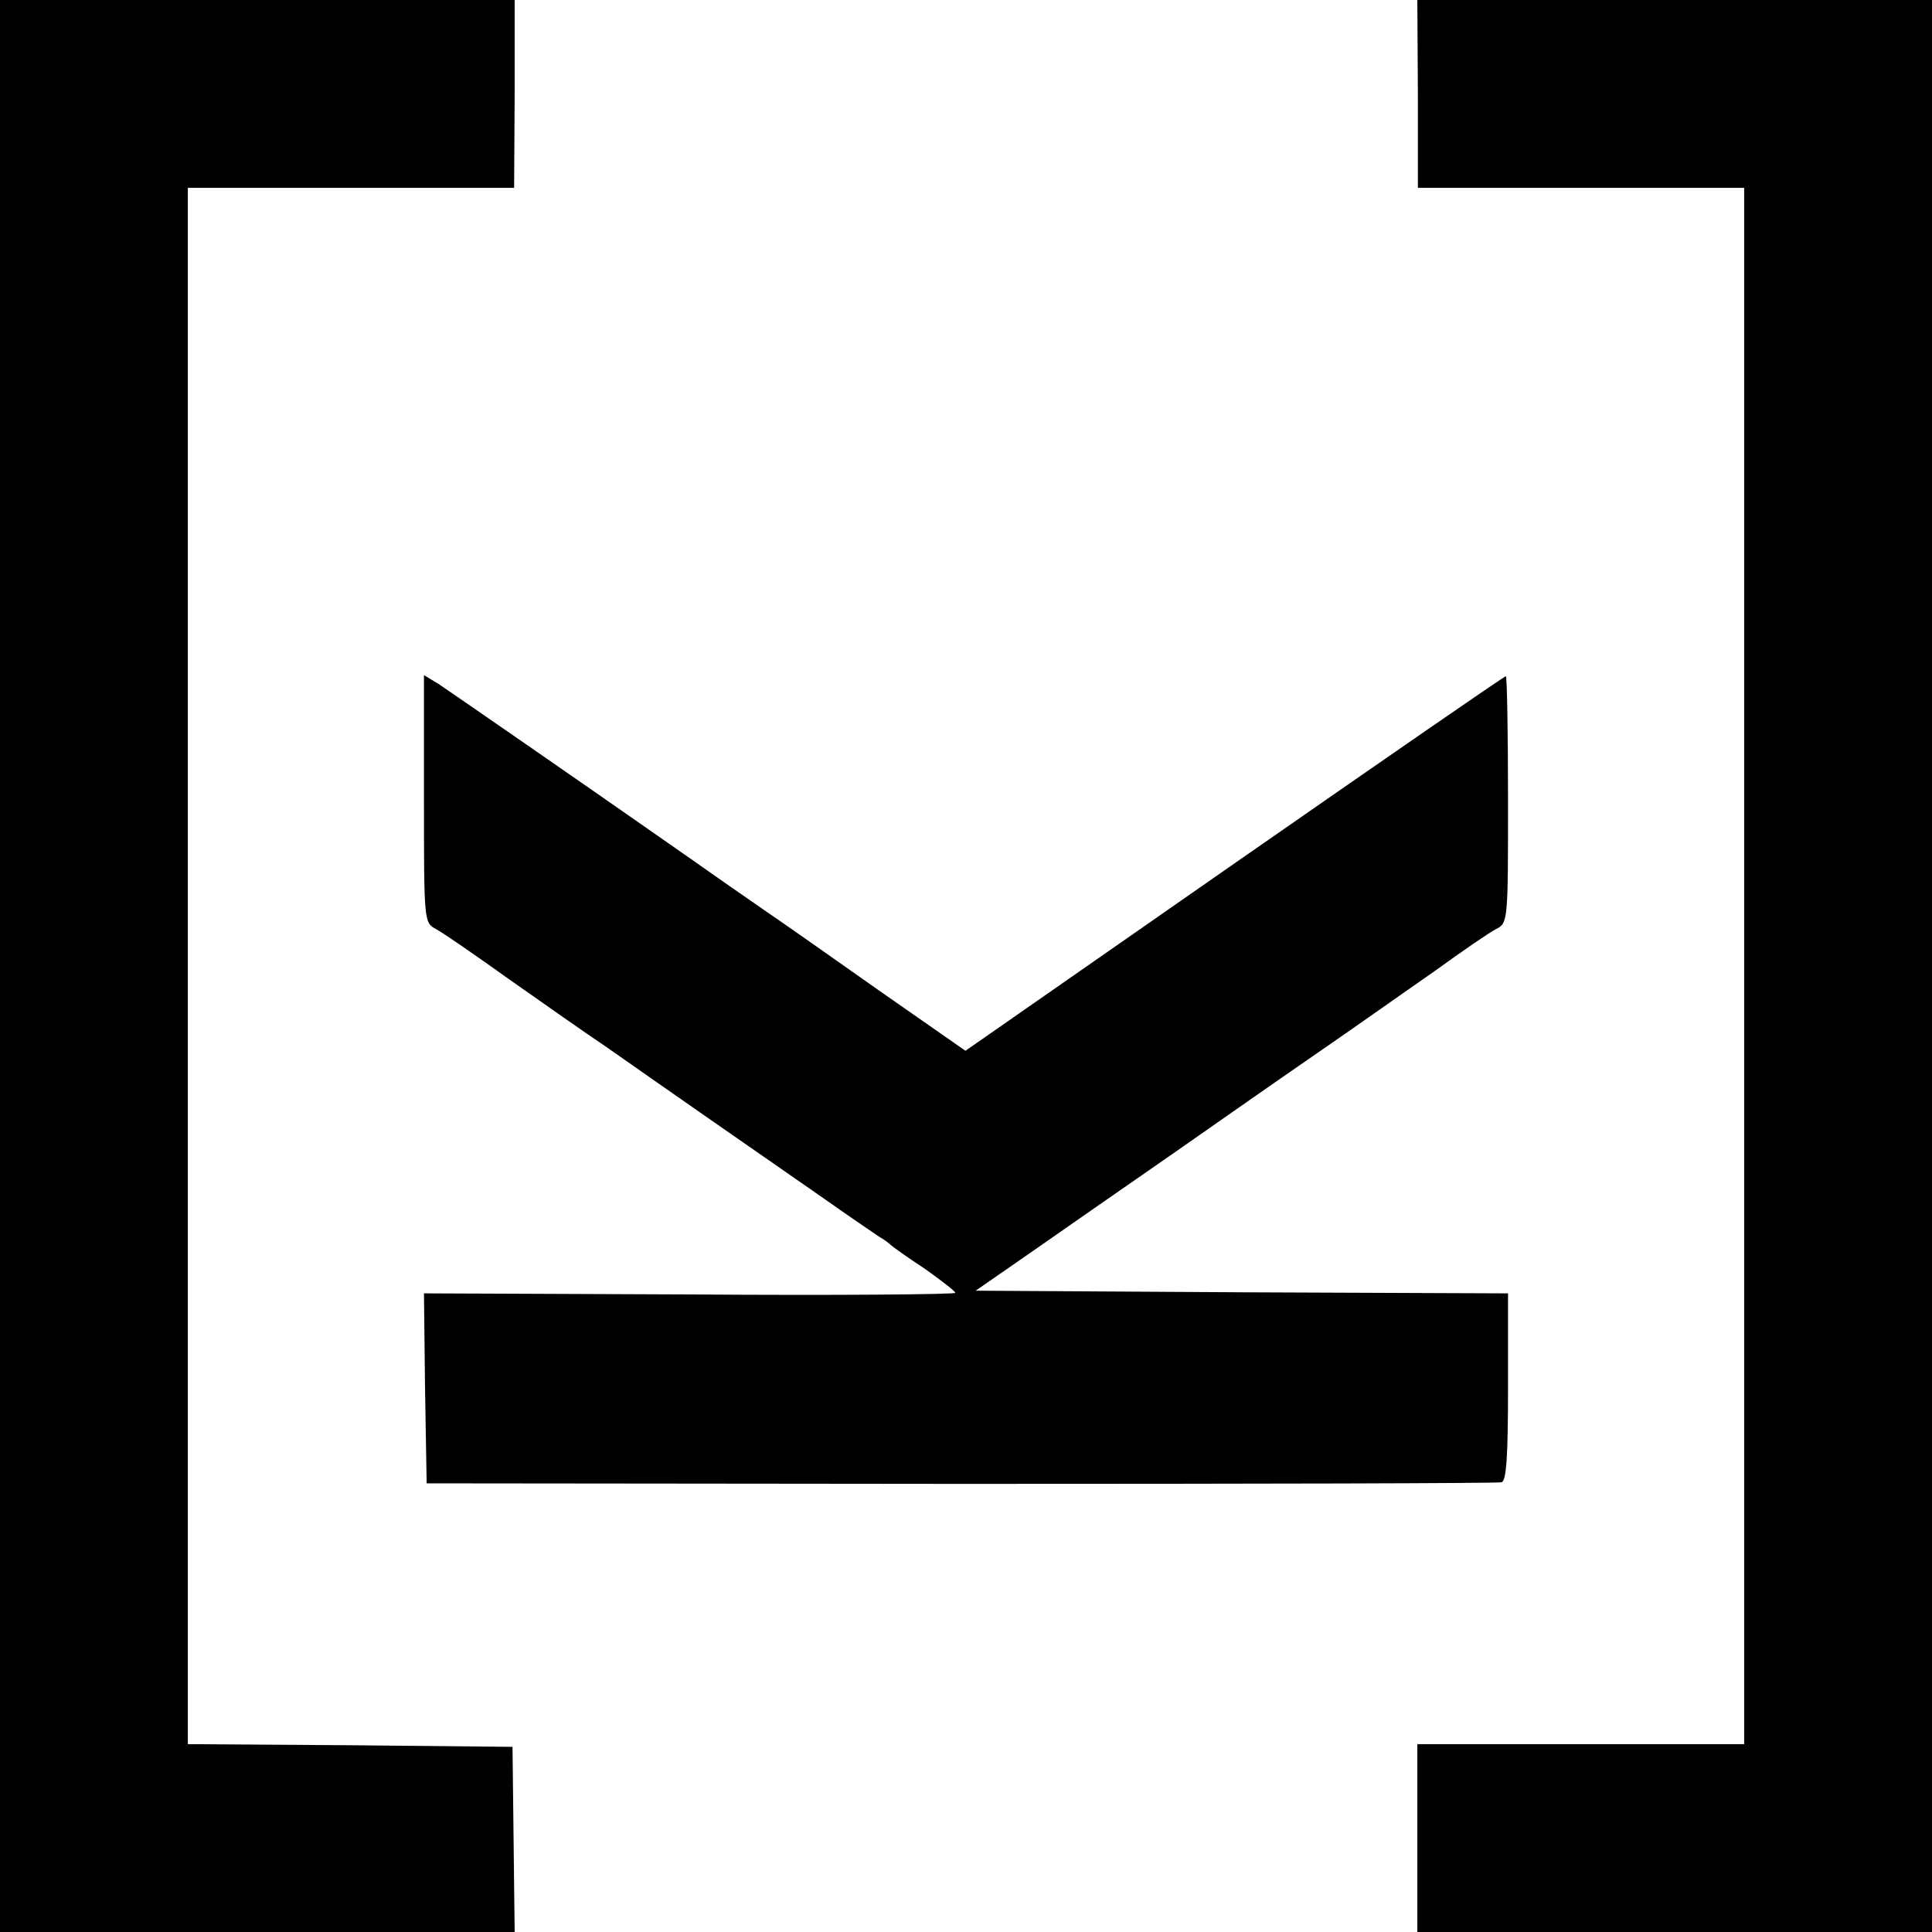 <?xml version="1.0" standalone="no"?>
<!DOCTYPE svg PUBLIC "-//W3C//DTD SVG 20010904//EN"
 "http://www.w3.org/TR/2001/REC-SVG-20010904/DTD/svg10.dtd">
<svg version="1.0" xmlns="http://www.w3.org/2000/svg"
 width="360pt" height="360pt" viewBox="0 0 360 360"
 preserveAspectRatio="xMidYMid meet">
<g transform="translate(0,360) scale(0.1,-0.1)"
fill="#000000" stroke="none">
<path d="M0 1800 l0 -1800 479 0 480 0 -2 172 -2 173 -302 3 -303 2 0 1450 0
1450 304 0 304 0 1 175 0 175 -480 0 -479 0 0 -1800z"/>
<path d="M2642 3425 l0 -175 304 0 304 0 0 -1450 0 -1450 -304 0 -305 0 0
-175 0 -175 480 0 479 0 0 1800 0 1800 -479 0 -480 0 1 -175z"/>
<path d="M790 2112 c0 -228 0 -231 22 -243 12 -6 74 -49 137 -94 64 -45 145
-102 181 -126 91 -64 288 -201 399 -278 51 -36 101 -70 110 -76 9 -5 18 -12
21 -15 3 -3 31 -23 63 -44 31 -22 57 -42 57 -45 0 -3 -223 -5 -495 -3 l-495 2
2 -177 3 -177 995 -1 c547 0 1001 1 1008 3 9 3 12 48 12 178 l0 174 -496 2
-496 3 101 70 c56 39 175 122 266 185 90 63 216 151 280 195 64 44 157 110
209 146 51 37 102 72 114 78 22 11 22 16 22 241 0 127 -2 230 -4 230 -3 0
-230 -157 -506 -349 l-501 -349 -162 113 c-89 63 -182 128 -207 145 -25 17
-98 68 -162 113 -203 142 -422 293 -450 312 l-28 17 0 -230z"/>
</g>
</svg>

